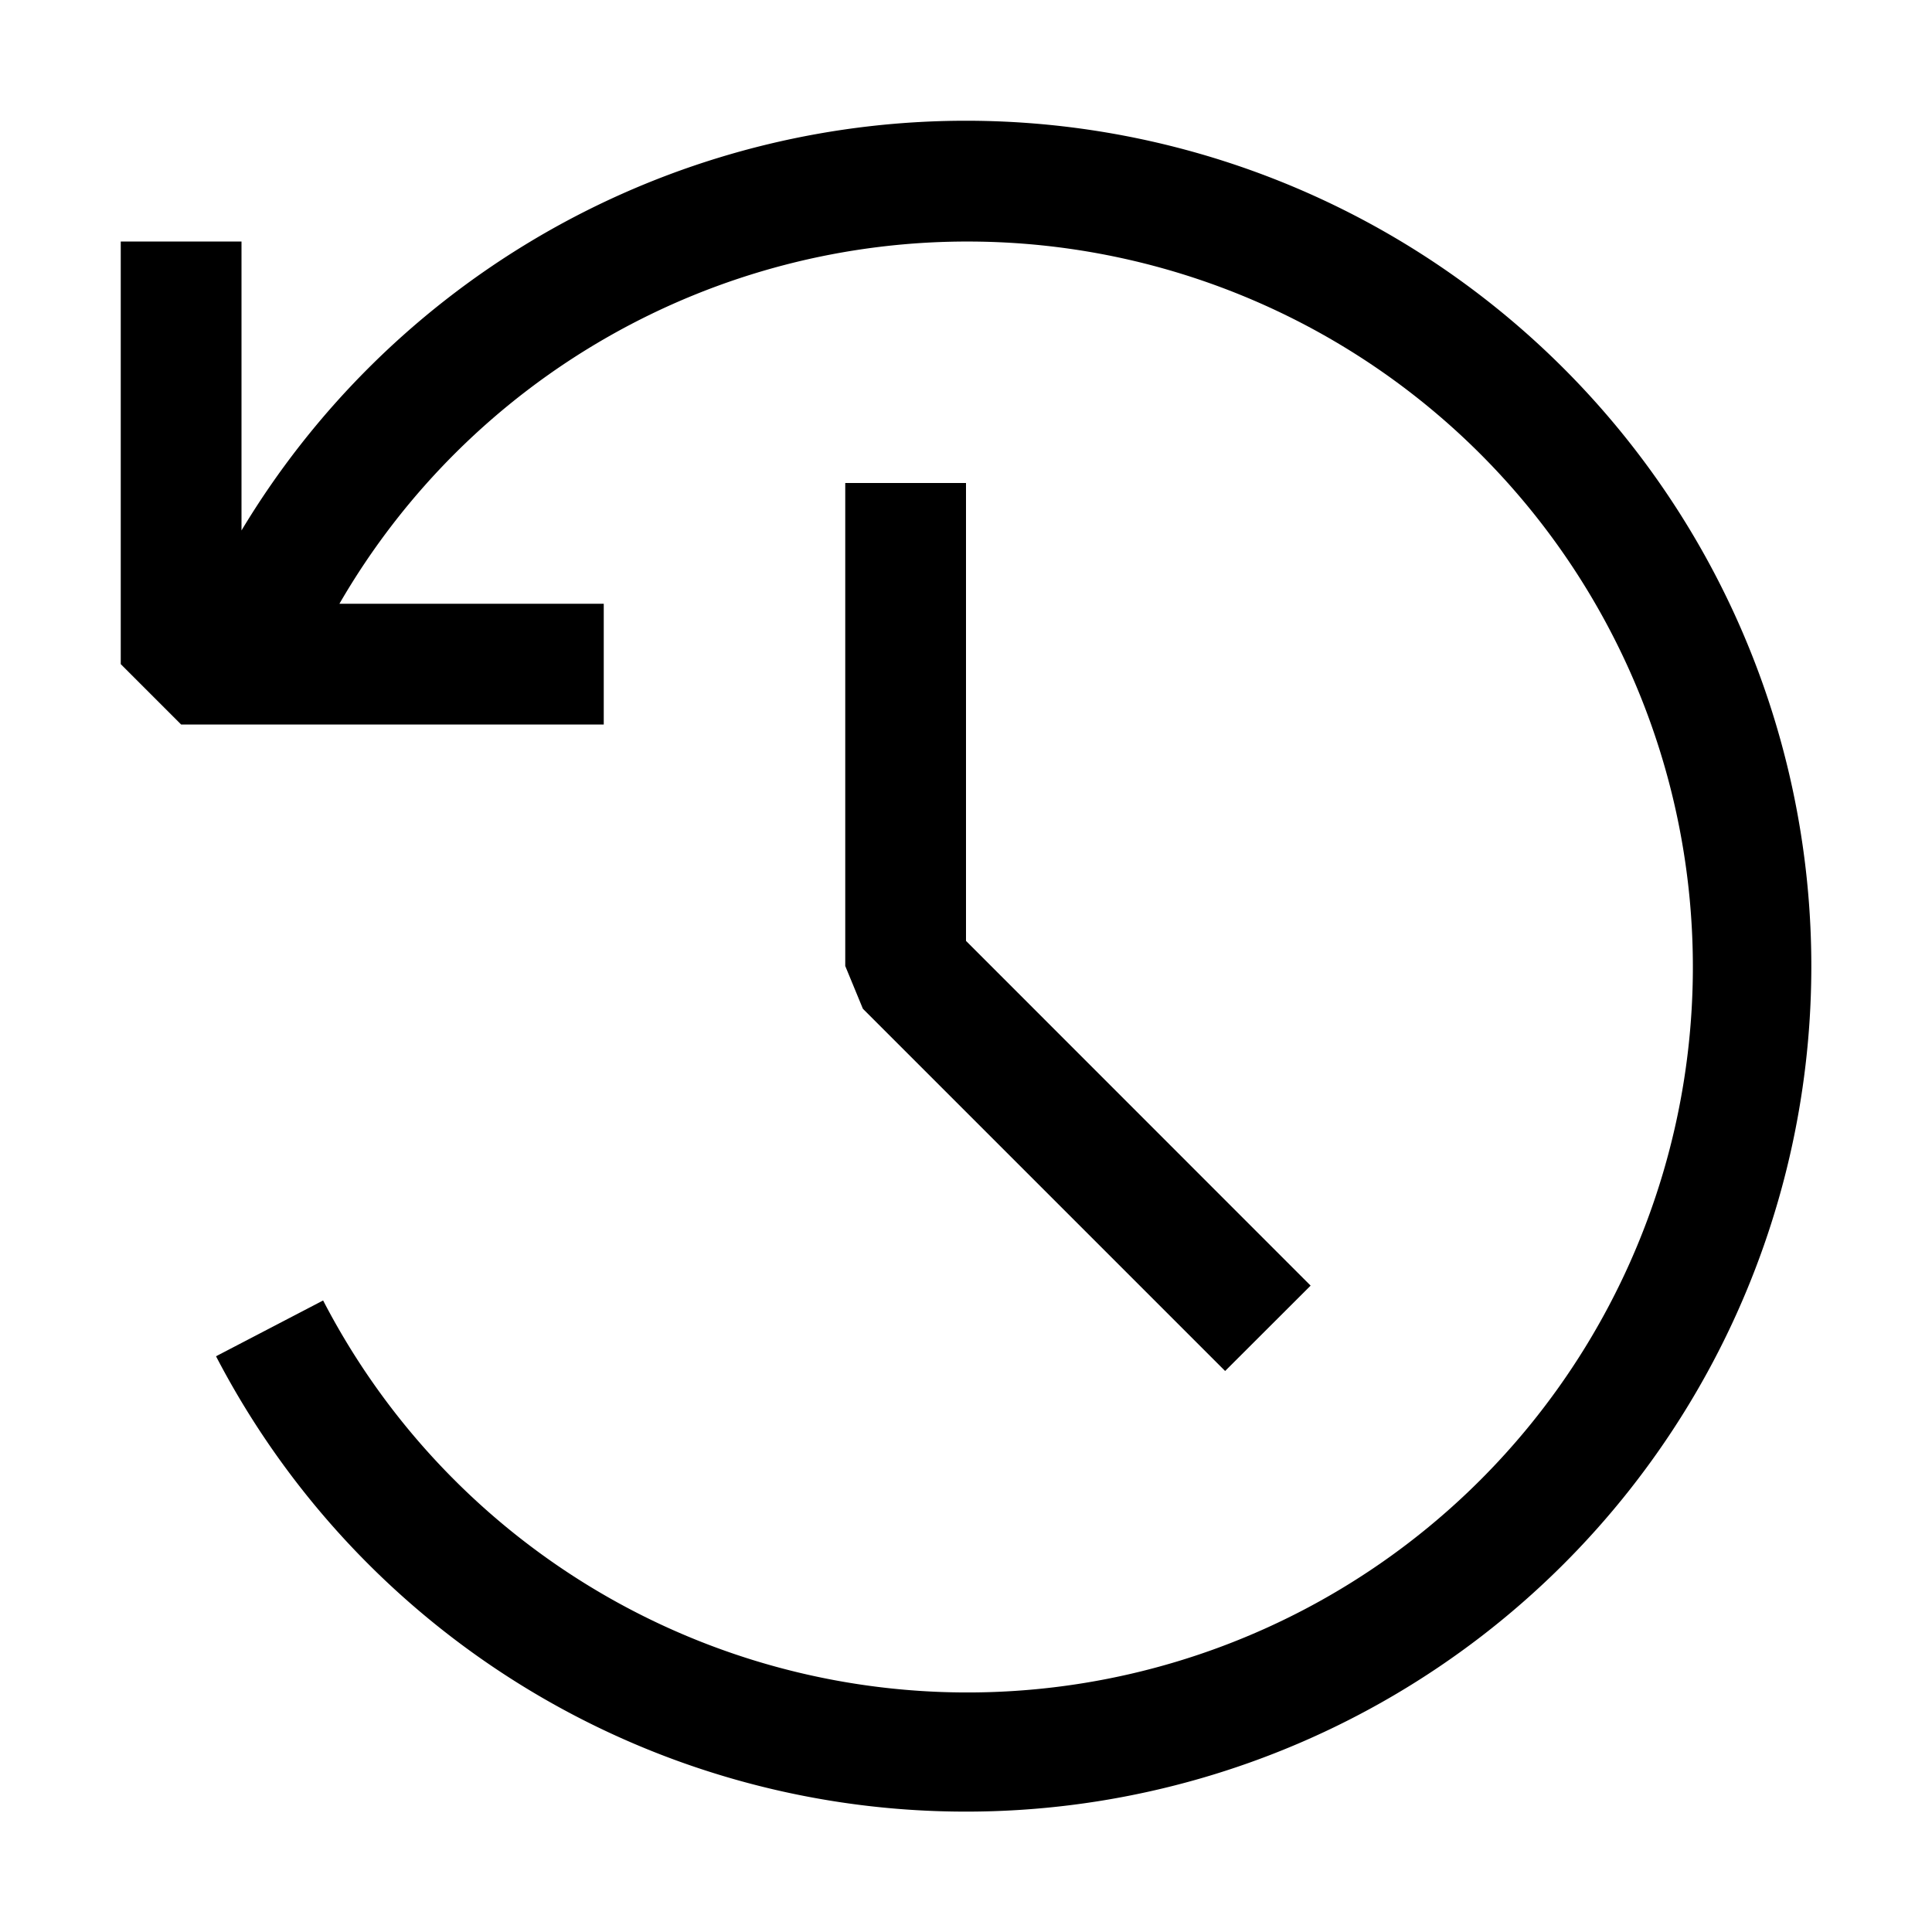 <?xml version="1.0" encoding="utf-8"?><!-- Uploaded to: SVG Repo, www.svgrepo.com, Generator: SVG Repo Mixer Tools -->
<svg width="800px" height="800px" viewBox="0 0 16 16" xmlns="http://www.w3.org/2000/svg" fill="#000000"><path fill-rule="evenodd" clip-rule="evenodd" d="M13.507 12.324a7 7 0 0 0 .065-8.56A7 7 0 0 0 2 4.393V2H1v3.5l.5.5H5V5H2.811a6.008 6.008 0 1 1-.135 5.77l-.887.462a7 7 0 0 0 11.718 1.092zm-3.361-.97l.708-.707L8 7.792V4H7v4l.146.354 3 3z"/></svg>